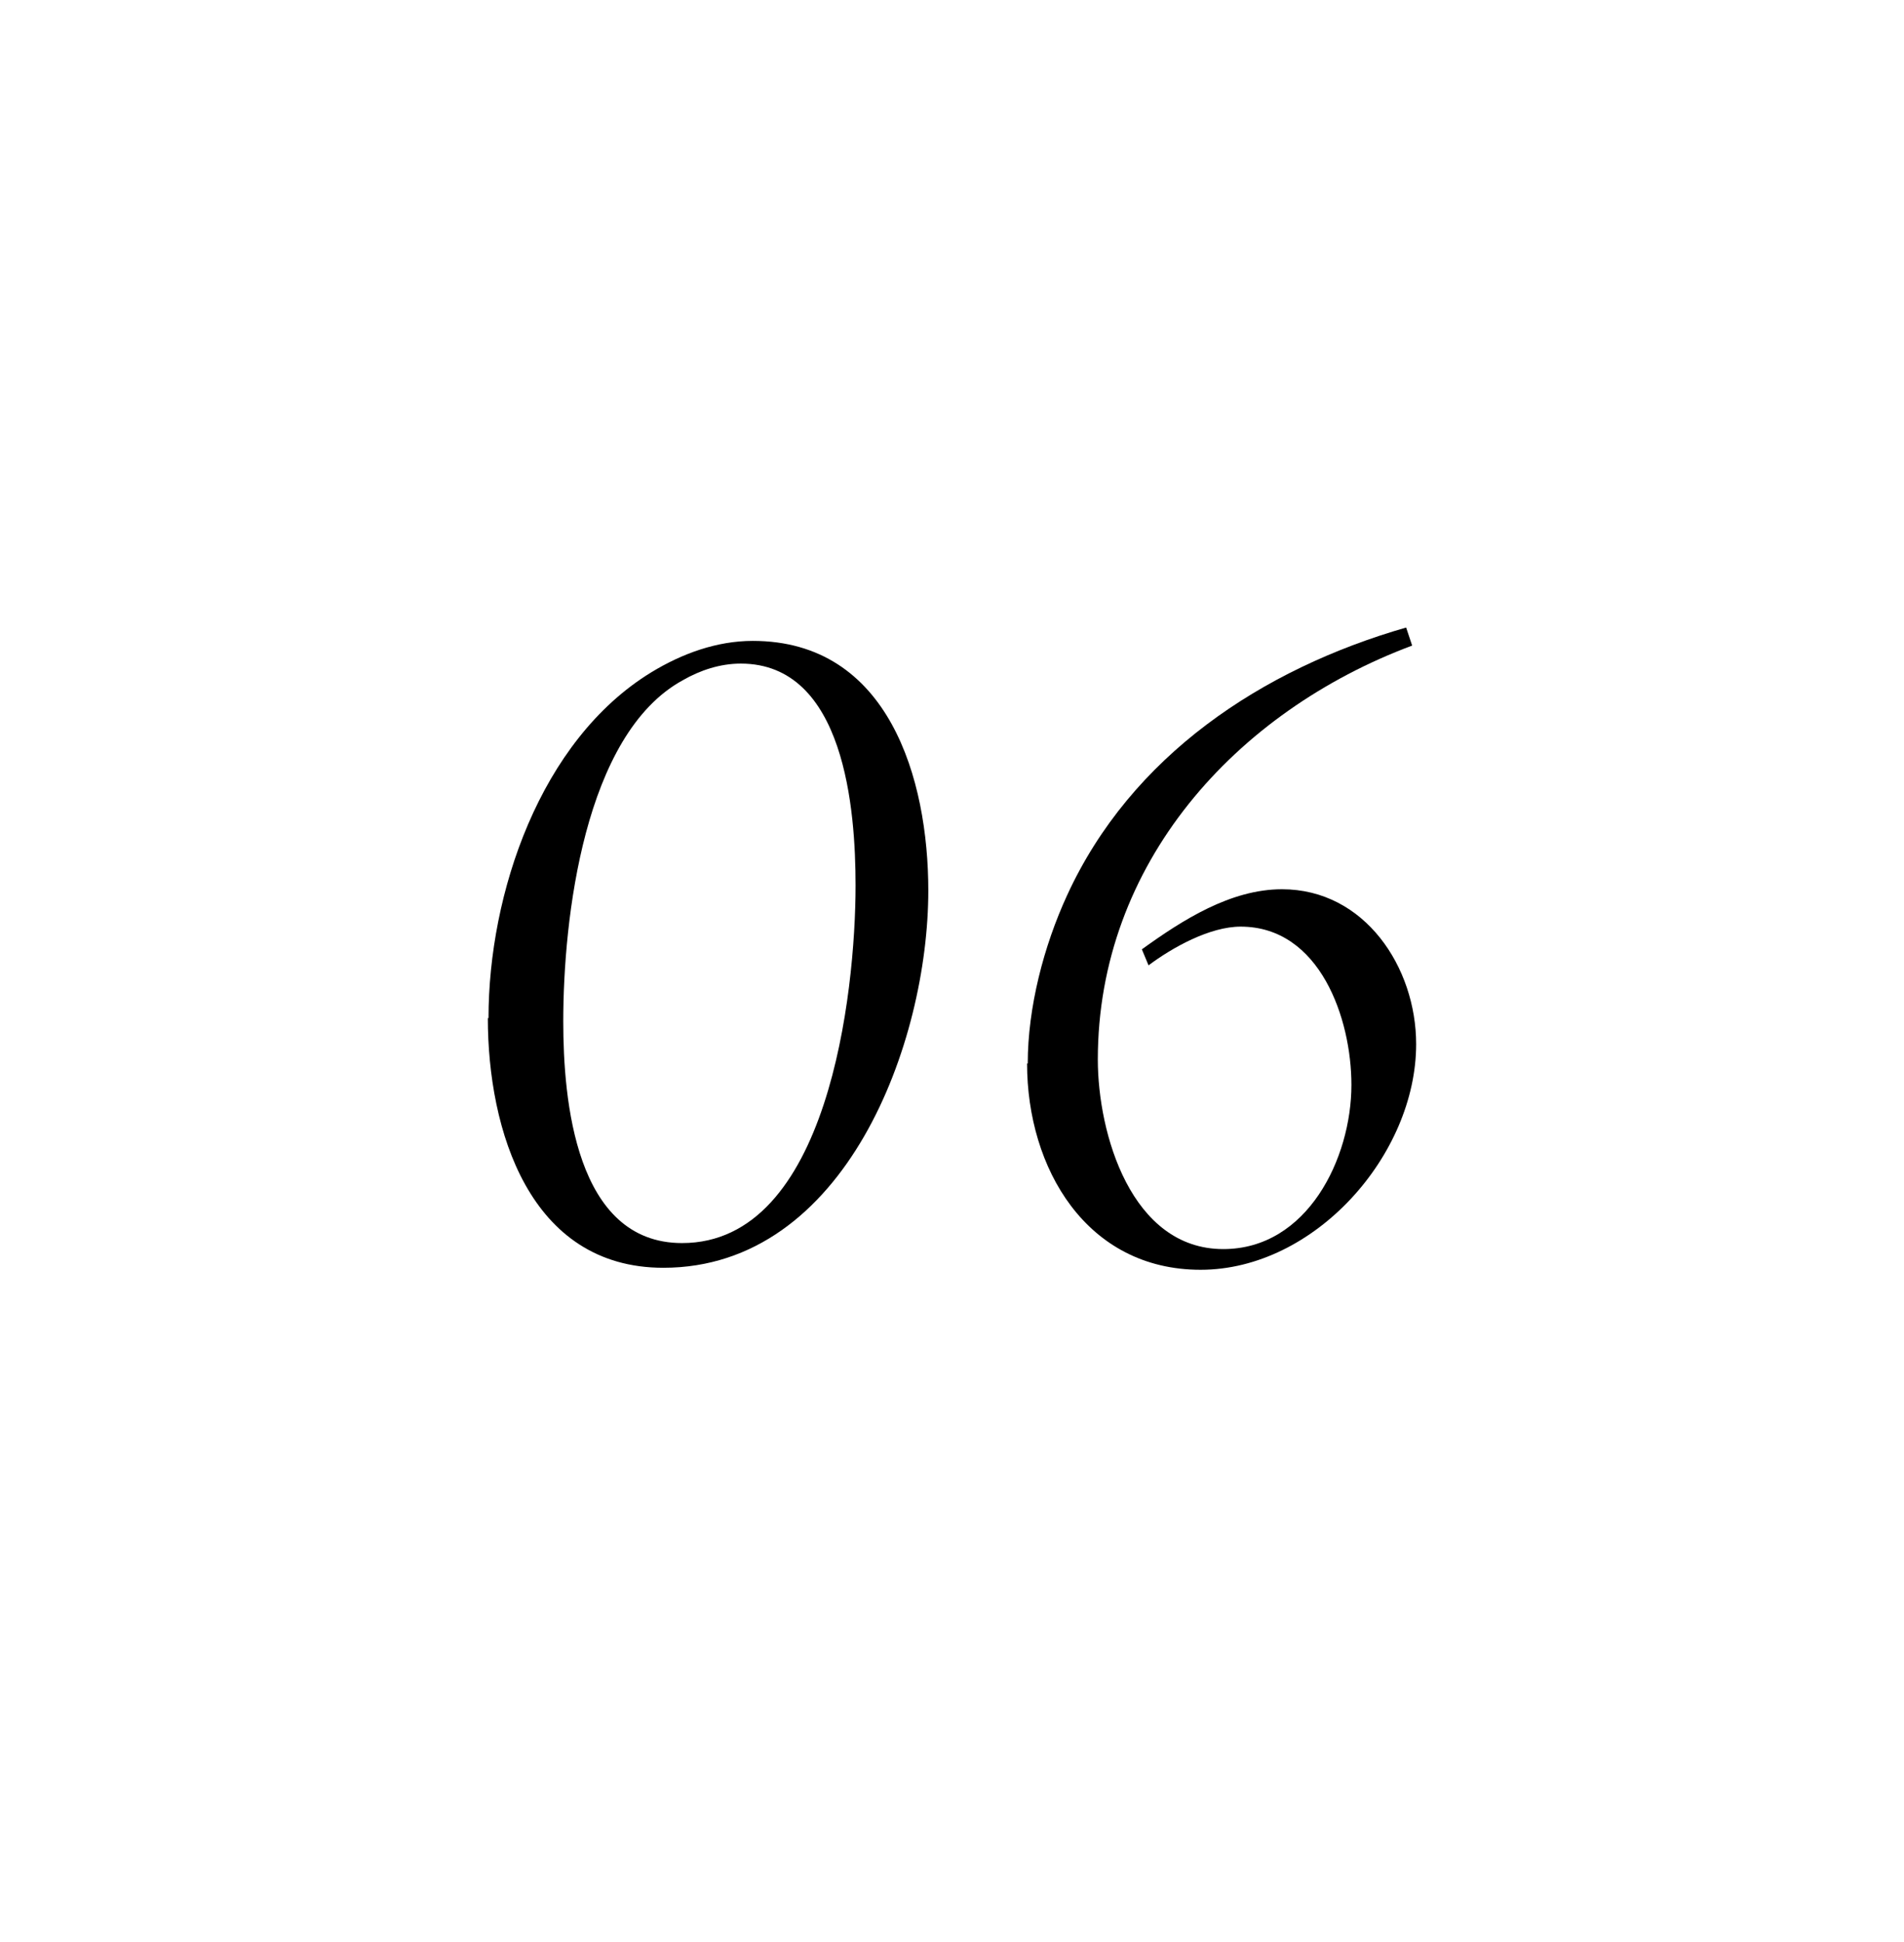 <?xml version="1.0" encoding="UTF-8"?><svg id="uuid-4c6700ca-e351-4ff8-836b-fb0f07ee29a9" xmlns="http://www.w3.org/2000/svg" viewBox="0 0 28.53 29.09"><g id="uuid-e768e492-06a0-4f60-b89d-10320471050d"><rect width="28.53" height="29.09" style="fill:none;"/><path d="M7.32,15.25c0-1.86.77-4.16,2.44-5.18.46-.28.98-.47,1.52-.47,2.04,0,2.63,2.07,2.63,3.74,0,2.28-1.24,5.65-3.97,5.65-2.01,0-2.63-2.07-2.63-3.74ZM12.82,13.26c0-1.12-.16-3.32-1.72-3.32-.31,0-.61.1-.87.25-1.48.81-1.79,3.58-1.79,5.11,0,1.17.18,3.32,1.78,3.32,2.19,0,2.6-3.74,2.6-5.36Z"/><path d="M15.4,15.93c0-.84.24-1.76.59-2.52.96-2.09,2.92-3.39,5.08-4.01l.09.27c-2.65.99-4.71,3.27-4.71,6.2,0,1.11.5,2.84,1.88,2.84,1.26,0,1.92-1.36,1.92-2.46,0-.99-.47-2.37-1.66-2.37-.46,0-1.02.31-1.38.58l-.1-.24c.61-.44,1.33-.9,2.1-.9,1.24,0,2.01,1.17,2.01,2.32,0,1.66-1.52,3.38-3.23,3.38s-2.6-1.52-2.6-3.09Z"/></g></svg>
